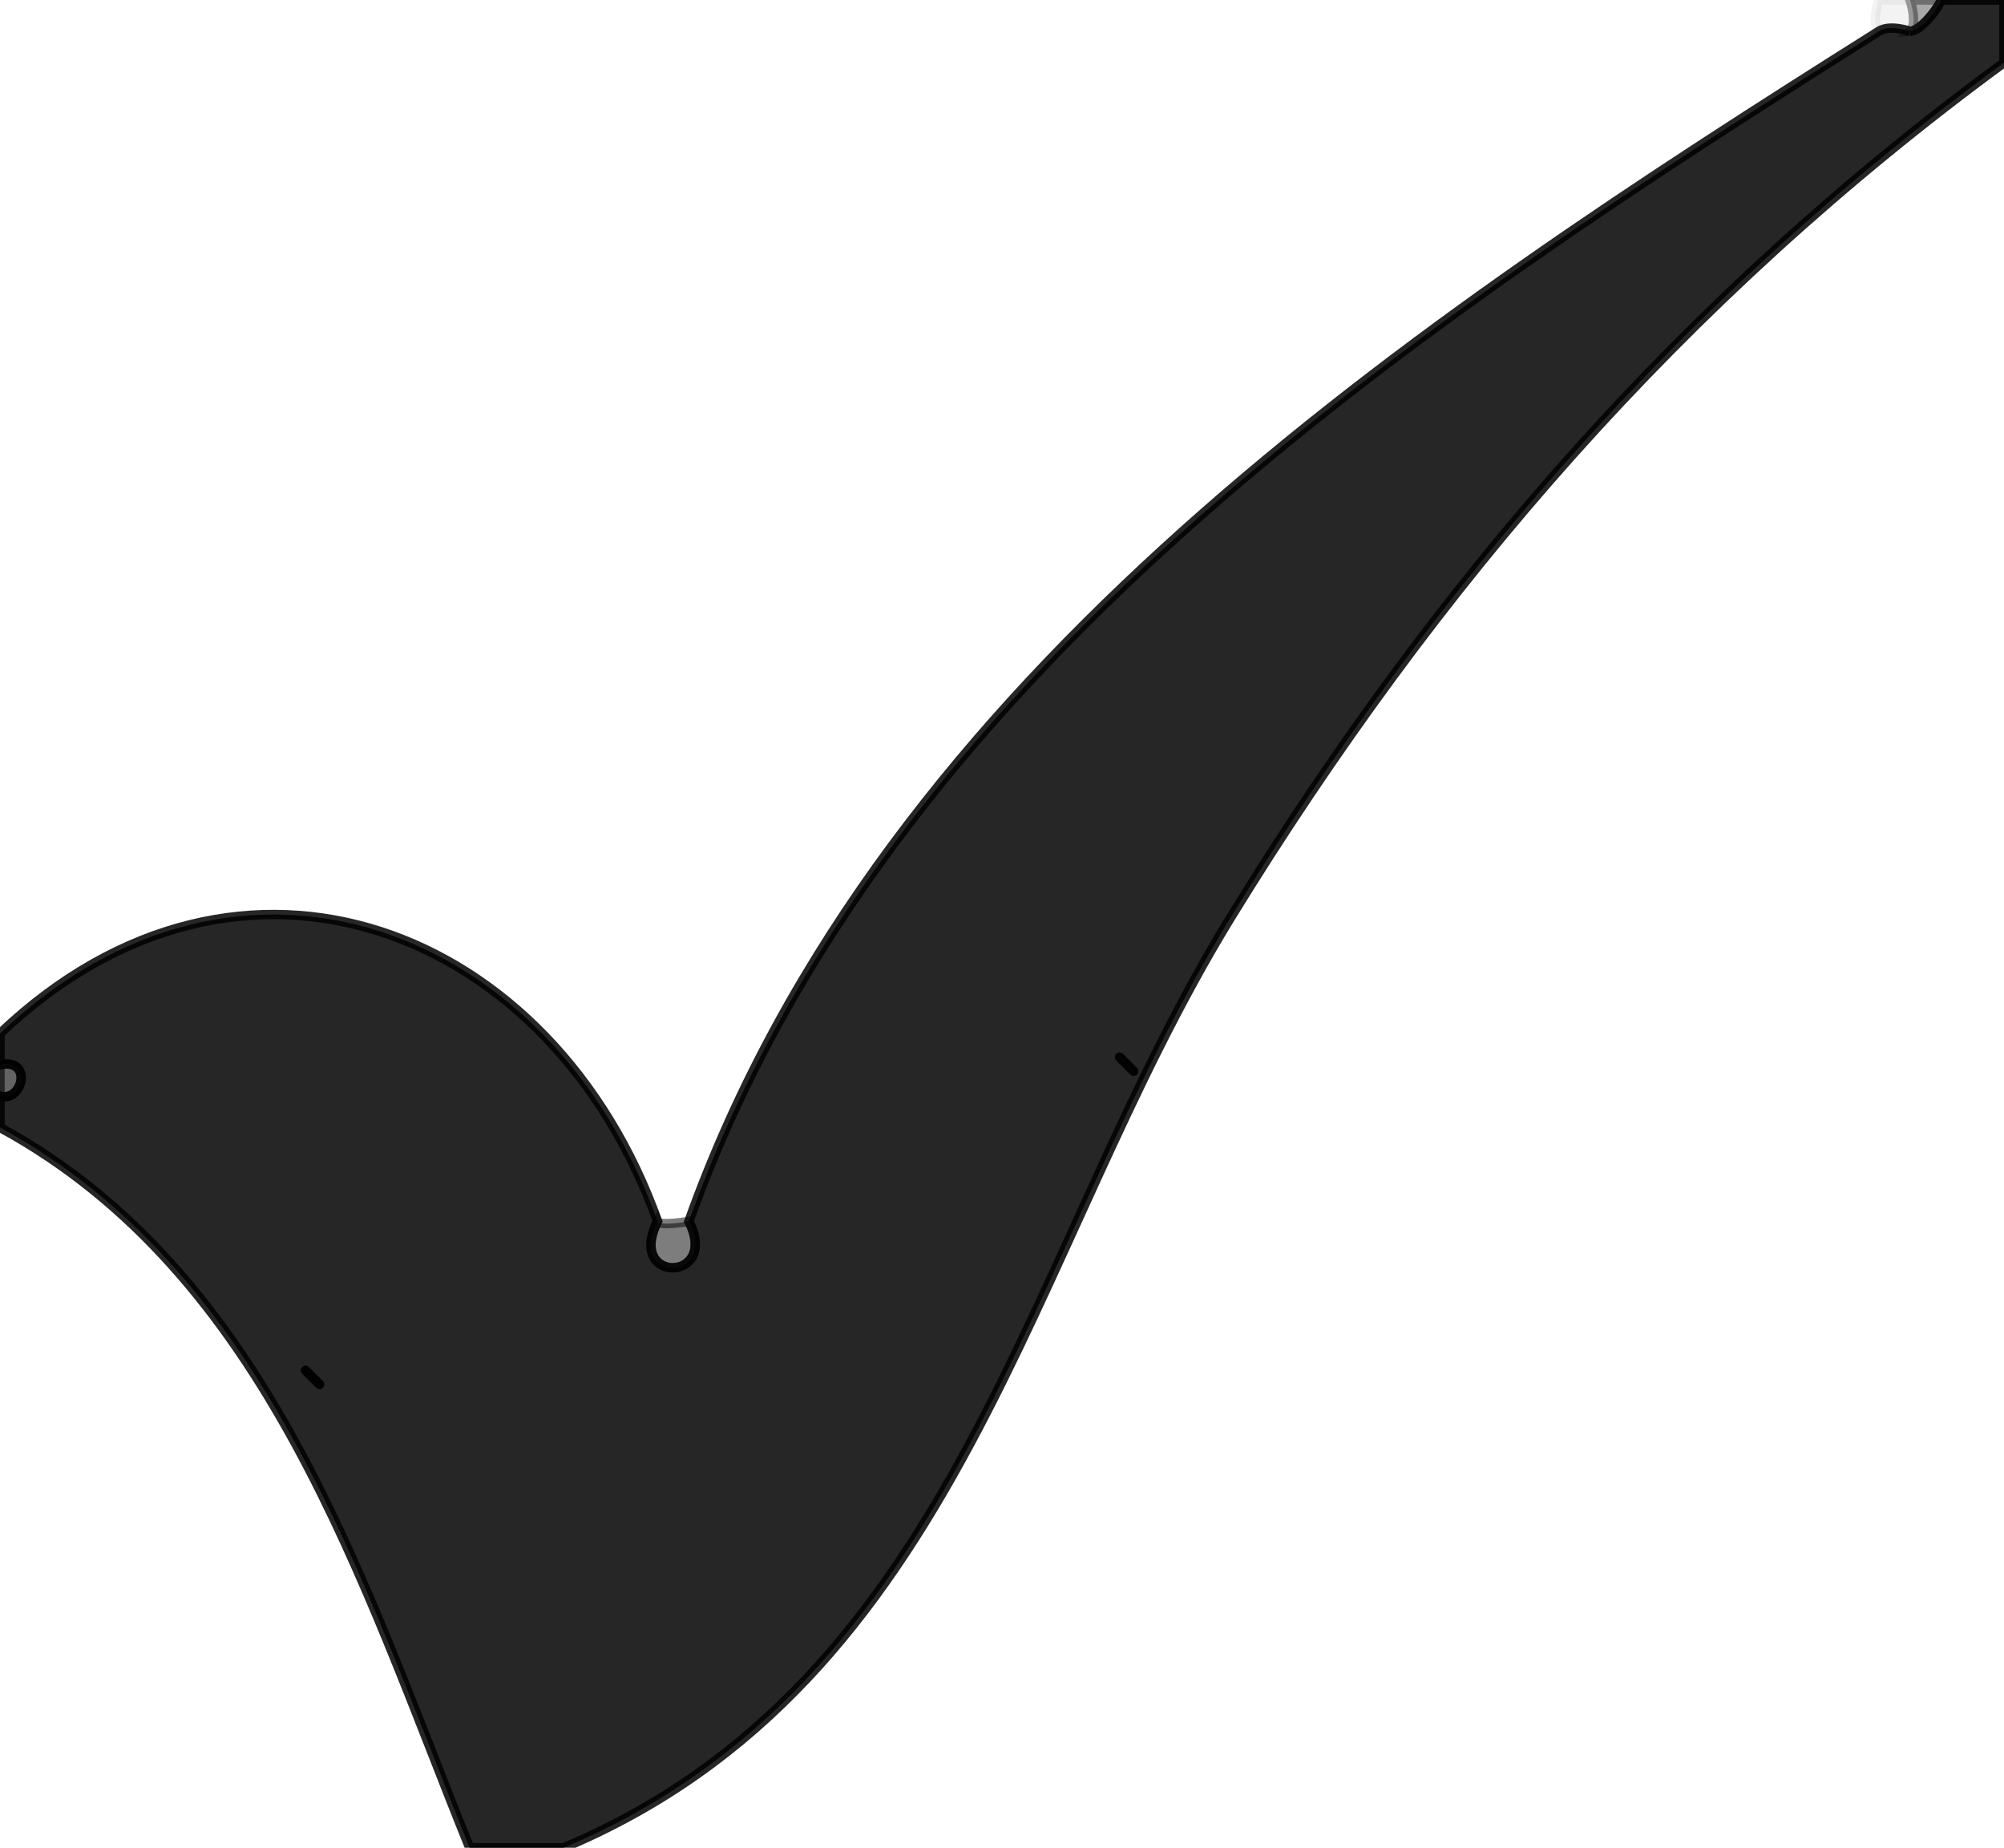 <svg xmlns="http://www.w3.org/2000/svg" xmlns:v="https://svgstorm.com"
viewBox = "0 0 64 59"
width="64"
height="59">
<g fill="None" fill-opacity="0.0" stroke="#000000" stroke-opacity="0.00" stroke-width="0.3"><path d="
M 0.00 33.00 
C 7.71 25.67 17.66 29.64 21.00 39.00
C 21.06 39.16 22.00 39.00 22.00 39.00
C 28.24 21.53 45.28 10.27 60.00 1.00
C 59.75 0.75 60.00 0.00 60.00 0.00
L 0.00 0.00
L 0.00 33.00 Z"/>
</g>
<g fill="None" fill-opacity="0.0" stroke="#000000" stroke-opacity="0.05" stroke-width="0.3"><path d="
M 60.00 1.00 
C 60.36 0.77 61.00 1.00 61.00 1.00
C 61.25 0.75 61.00 0.00 61.00 0.00
L 60.00 0.00
C 60.00 0.00 59.75 0.75 60.00 1.00 Z"/>
</g>
<g fill="None" fill-opacity="0.0" stroke="#000000" stroke-opacity="0.34" stroke-width="0.3"><path d="
M 61.00 1.00 
C 61.35 0.97 61.84 0.34 62.00 0.00
L 61.00 0.00
C 61.00 0.00 61.25 0.75 61.00 1.00 Z"/>
</g>
<g fill="None" fill-opacity="0.0" stroke="#000000" stroke-opacity="0.85" stroke-width="0.3"><path d="
M 61.00 1.00 
C 61.00 1.00 60.36 0.77 60.00 1.00
C 45.28 10.27 28.24 21.53 22.00 39.00
C 22.99 40.95 19.99 41.00 21.00 39.00
C 17.66 29.64 7.71 25.67 0.00 33.00
L 0.00 34.00
C 1.05 33.77 0.74 35.20 0.00 35.00
L 0.00 36.00
C 8.59 40.68 11.59 50.59 15.00 59.00
L 18.00 59.00
C 30.66 53.68 32.78 39.93 39.30 29.30 C 45.83 18.68 53.68 9.57 64.00 2.00
L 64.00 0.00
L 62.00 0.00
C 61.84 0.34 61.35 0.97 61.00 1.00
M 36.00 34.00 
C 36.74 34.74 35.18 33.18 36.00 34.00
M 10.00 44.00 
C 10.74 44.74 9.18 43.18 10.00 44.00 Z"/>
</g>
<g fill="None" fill-opacity="0.0" stroke="#000000" stroke-opacity="0.00" stroke-width="0.3"><path d="
M 18.00 59.00 
L 64.00 59.00
L 64.00 2.00
C 53.68 9.57 45.83 18.68 39.30 29.30 C 32.78 39.93 30.66 53.68 18.00 59.00 Z"/>
</g>
<g fill="None" fill-opacity="0.0" stroke="#000000" stroke-opacity="0.61" stroke-width="0.3"><path d="
M 0.00 35.00 
C 0.74 35.20 1.05 33.77 0.00 34.00
L 0.00 35.00 Z"/>
</g>
<g fill="None" fill-opacity="0.0" stroke="#000000" stroke-opacity="0.55" stroke-width="0.3"><path d="
M 36.00 34.00 
C 35.18 33.18 36.74 34.74 36.00 34.00 Z"/>
</g>
<g fill="None" fill-opacity="0.0" stroke="#000000" stroke-opacity="0.00" stroke-width="0.3"><path d="
M 0.00 59.00 
L 15.00 59.00
C 11.59 50.59 8.59 40.68 0.00 36.00
L 0.00 59.00 Z"/>
</g>
<g fill="None" fill-opacity="0.0" stroke="#000000" stroke-opacity="0.51" stroke-width="0.3"><path d="
M 22.00 39.00 
C 22.00 39.00 21.06 39.16 21.00 39.00
C 19.99 41.00 22.99 40.95 22.00 39.00 Z"/>
</g>
<g fill="None" fill-opacity="0.0" stroke="#000000" stroke-opacity="0.57" stroke-width="0.3"><path d="
M 10.00 44.00 
C 9.18 43.18 10.74 44.74 10.00 44.00 Z"/>
</g>
<g fill="#000000" fill-opacity="0.00" stroke="None">
<path d="
M 0.00 33.00 
C 7.71 25.67 17.66 29.64 21.00 39.00
C 21.06 39.16 22.00 39.00 22.00 39.00
C 28.24 21.53 45.28 10.27 60.00 1.00
C 59.75 0.75 60.00 0.00 60.00 0.00
L 0.00 0.00
L 0.00 33.00 Z"/>
</g>
<g fill="#000000" fill-opacity="0.05" stroke="None">
<path d="
M 60.00 1.00 
C 60.36 0.77 61.00 1.00 61.00 1.00
C 61.25 0.75 61.00 0.00 61.00 0.00
L 60.00 0.00
C 60.00 0.00 59.75 0.75 60.00 1.00 Z"/>
</g>
<g fill="#000000" fill-opacity="0.34" stroke="None">
<path d="
M 61.00 1.00 
C 61.35 0.97 61.84 0.34 62.00 0.00
L 61.00 0.00
C 61.00 0.00 61.25 0.75 61.00 1.00 Z"/>
</g>
<g fill="#000000" fill-opacity="0.85" stroke="None">
<path d="
M 61.00 1.00 
C 61.00 1.00 60.36 0.77 60.00 1.00
C 45.28 10.27 28.24 21.53 22.00 39.00
C 22.99 40.95 19.99 41.00 21.00 39.00
C 17.66 29.64 7.71 25.67 0.00 33.00
L 0.00 34.00
C 1.05 33.77 0.74 35.20 0.00 35.00
L 0.00 36.00
C 8.59 40.68 11.59 50.59 15.00 59.00
L 18.00 59.00
C 30.66 53.68 32.78 39.93 39.30 29.30 C 45.83 18.68 53.68 9.57 64.00 2.00
L 64.00 0.00
L 62.00 0.00
C 61.84 0.34 61.35 0.97 61.00 1.00
M 36.00 34.00 
C 36.74 34.74 35.18 33.18 36.00 34.00
M 10.00 44.00 
C 10.74 44.74 9.18 43.18 10.00 44.00 Z"/>
</g>
<g fill="#000000" fill-opacity="0.00" stroke="None">
<path d="
M 18.00 59.00 
L 64.00 59.00
L 64.00 2.00
C 53.68 9.57 45.83 18.68 39.30 29.30 C 32.78 39.93 30.66 53.68 18.00 59.00 Z"/>
</g>
<g fill="#000000" fill-opacity="0.61" stroke="None">
<path d="
M 0.00 35.00 
C 0.74 35.20 1.05 33.77 0.00 34.00
L 0.00 35.00 Z"/>
</g>
<g fill="#000000" fill-opacity="0.55" stroke="None">
<path d="
M 36.00 34.00 
C 35.18 33.18 36.74 34.74 36.00 34.00 Z"/>
</g>
<g fill="#000000" fill-opacity="0.00" stroke="None">
<path d="
M 0.00 59.00 
L 15.00 59.00
C 11.59 50.59 8.59 40.68 0.00 36.00
L 0.00 59.00 Z"/>
</g>
<g fill="#000000" fill-opacity="0.51" stroke="None">
<path d="
M 22.00 39.00 
C 22.00 39.00 21.06 39.16 21.00 39.00
C 19.99 41.00 22.99 40.95 22.00 39.00 Z"/>
</g>
<g fill="#000000" fill-opacity="0.57" stroke="None">
<path d="
M 10.00 44.00 
C 9.18 43.18 10.74 44.74 10.00 44.00 Z"/>
</g>
</svg>